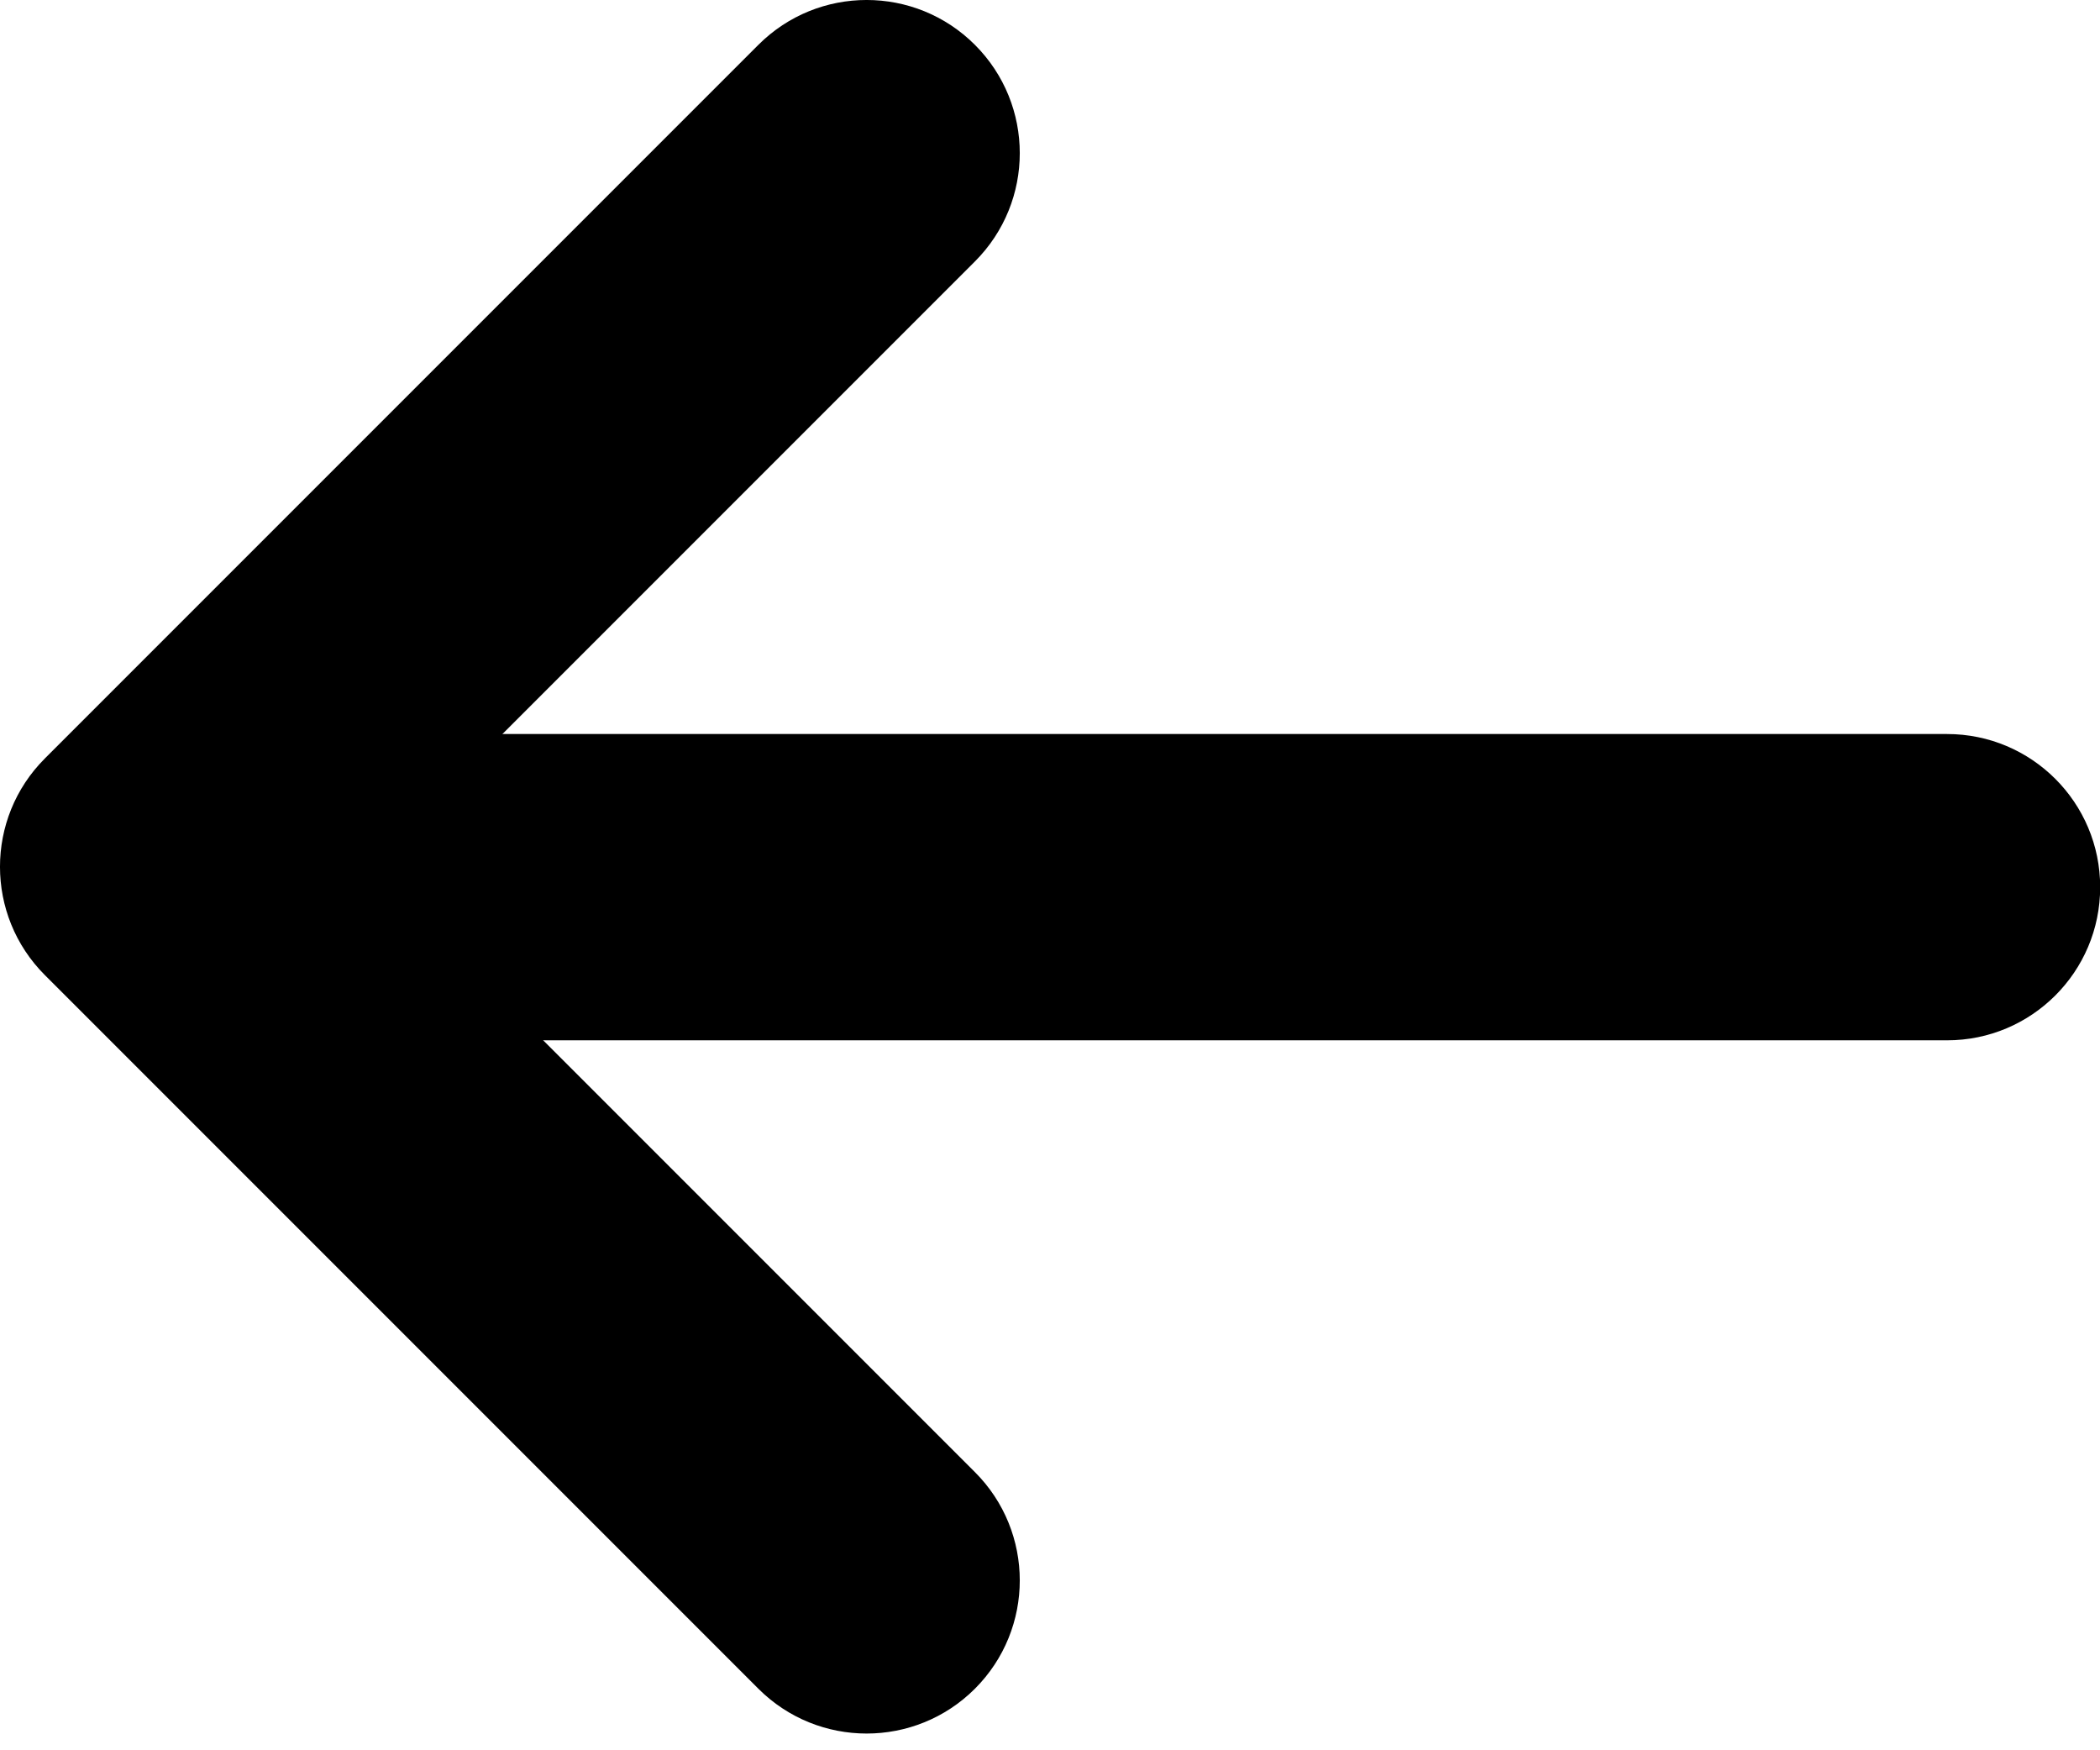 <svg width="48" height="40" viewBox="0 0 48 40" fill="none" xmlns="http://www.w3.org/2000/svg">
<path fill-rule="evenodd" clip-rule="evenodd" d="M48.004 20.275C48.004 22.208 46.437 23.775 44.504 23.775H4.431C2.498 23.775 0.931 22.208 0.931 20.275C0.931 18.342 2.498 16.775 4.431 16.775H44.504C46.437 16.775 48.004 18.342 48.004 20.275Z" fill="black"/>
<path fill-rule="evenodd" clip-rule="evenodd" d="M22.284 38.593C20.917 39.959 18.701 39.959 17.334 38.593L1.025 22.284C-0.342 20.917 -0.342 18.701 1.025 17.334L17.334 1.025C18.701 -0.342 20.917 -0.342 22.284 1.025C23.651 2.392 23.651 4.608 22.284 5.975L8.45 19.809L22.284 33.643C23.651 35.01 23.651 37.226 22.284 38.593Z" fill="black"/>
</svg>
